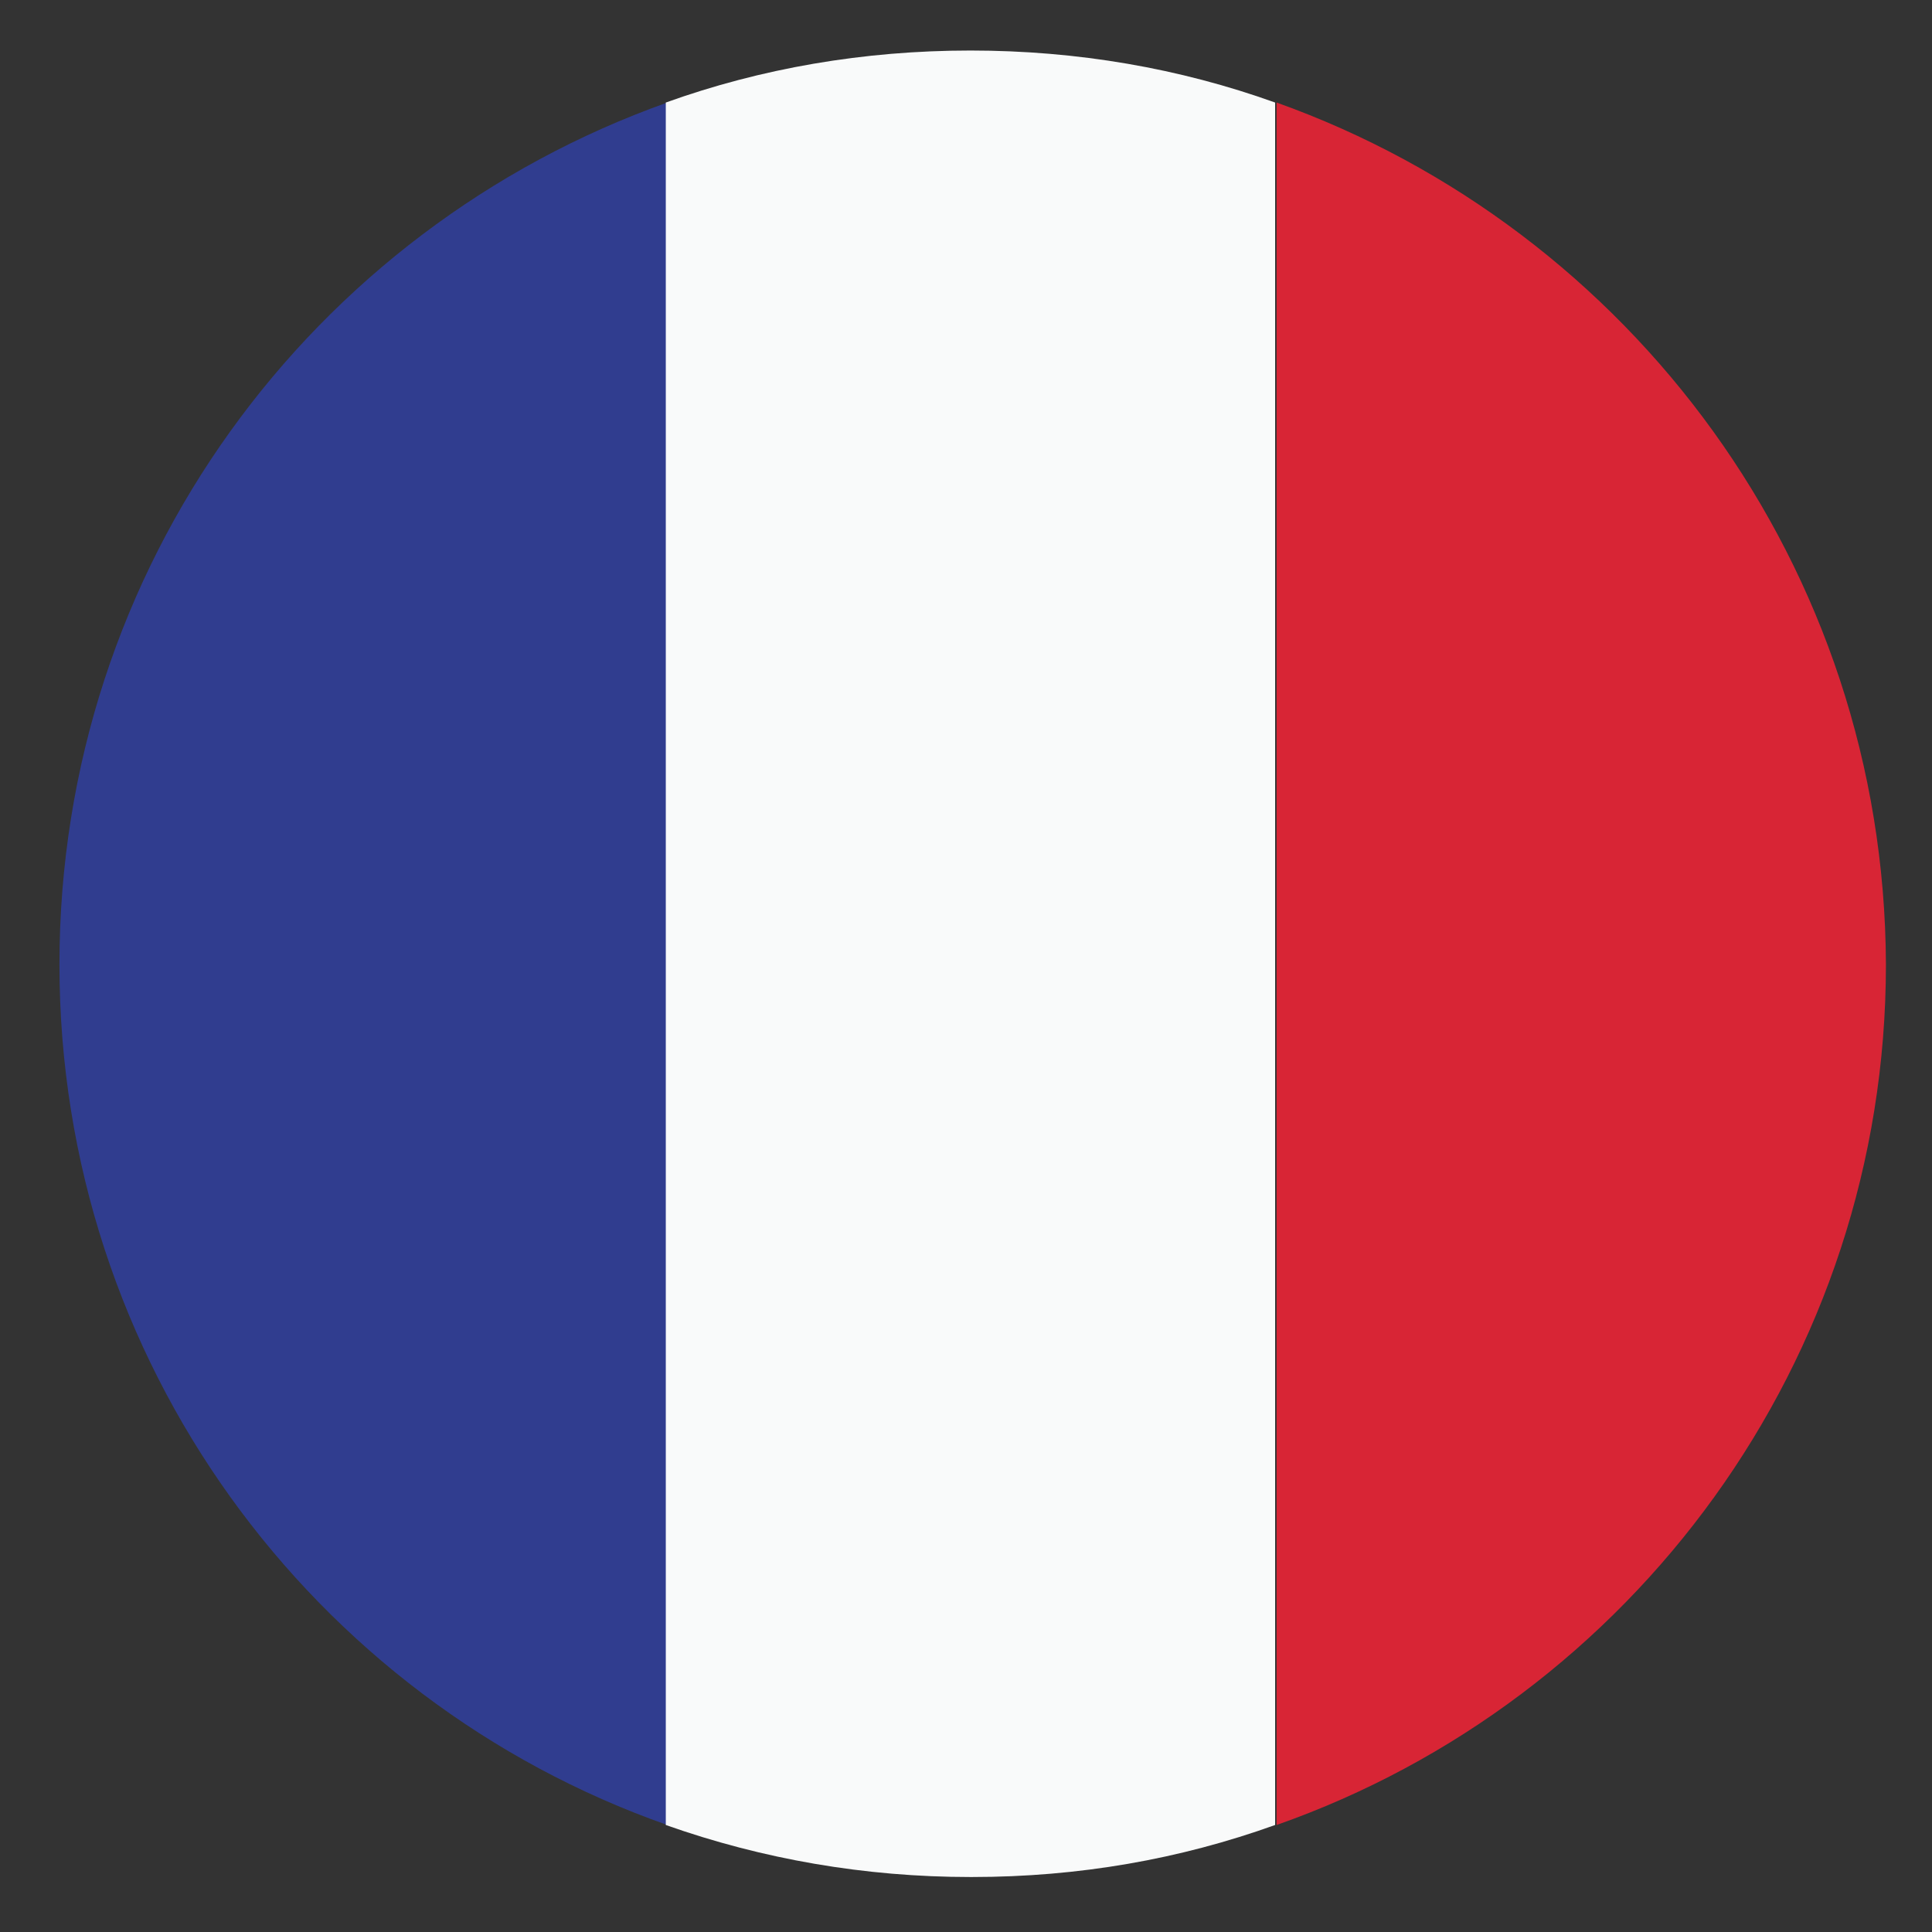 <svg enable-background="new 0 0 130 130" height="130" viewBox="0 0 130 130" width="130" xmlns="http://www.w3.org/2000/svg"><rect x="0" y="0" width="130" height="130" fill="#333333" stroke="none"/><g clip-rule="evenodd" fill-rule="evenodd"><path d="m44.9 122.8v-115.9c-23.9 8.5-40.9 31.2-40.9 58 0 26.7 17 49.5 40.9 57.9z" fill="#303d8f"/><path d="m65.3 126.3h.1c7.2 0 14-1.2 20.4-3.5v-115.9c-6.4-2.3-13.3-3.5-20.5-3.5s-14.1 1.2-20.5 3.5v115.9c6.5 2.3 13.4 3.5 20.5 3.5z" fill="#f9fafa"/><path d="m85.9 6.9v115.9c23.9-8.4 41-31.2 41-57.9-.1-26.8-17.2-49.5-41-58z" fill="#d82535"/></g></svg>